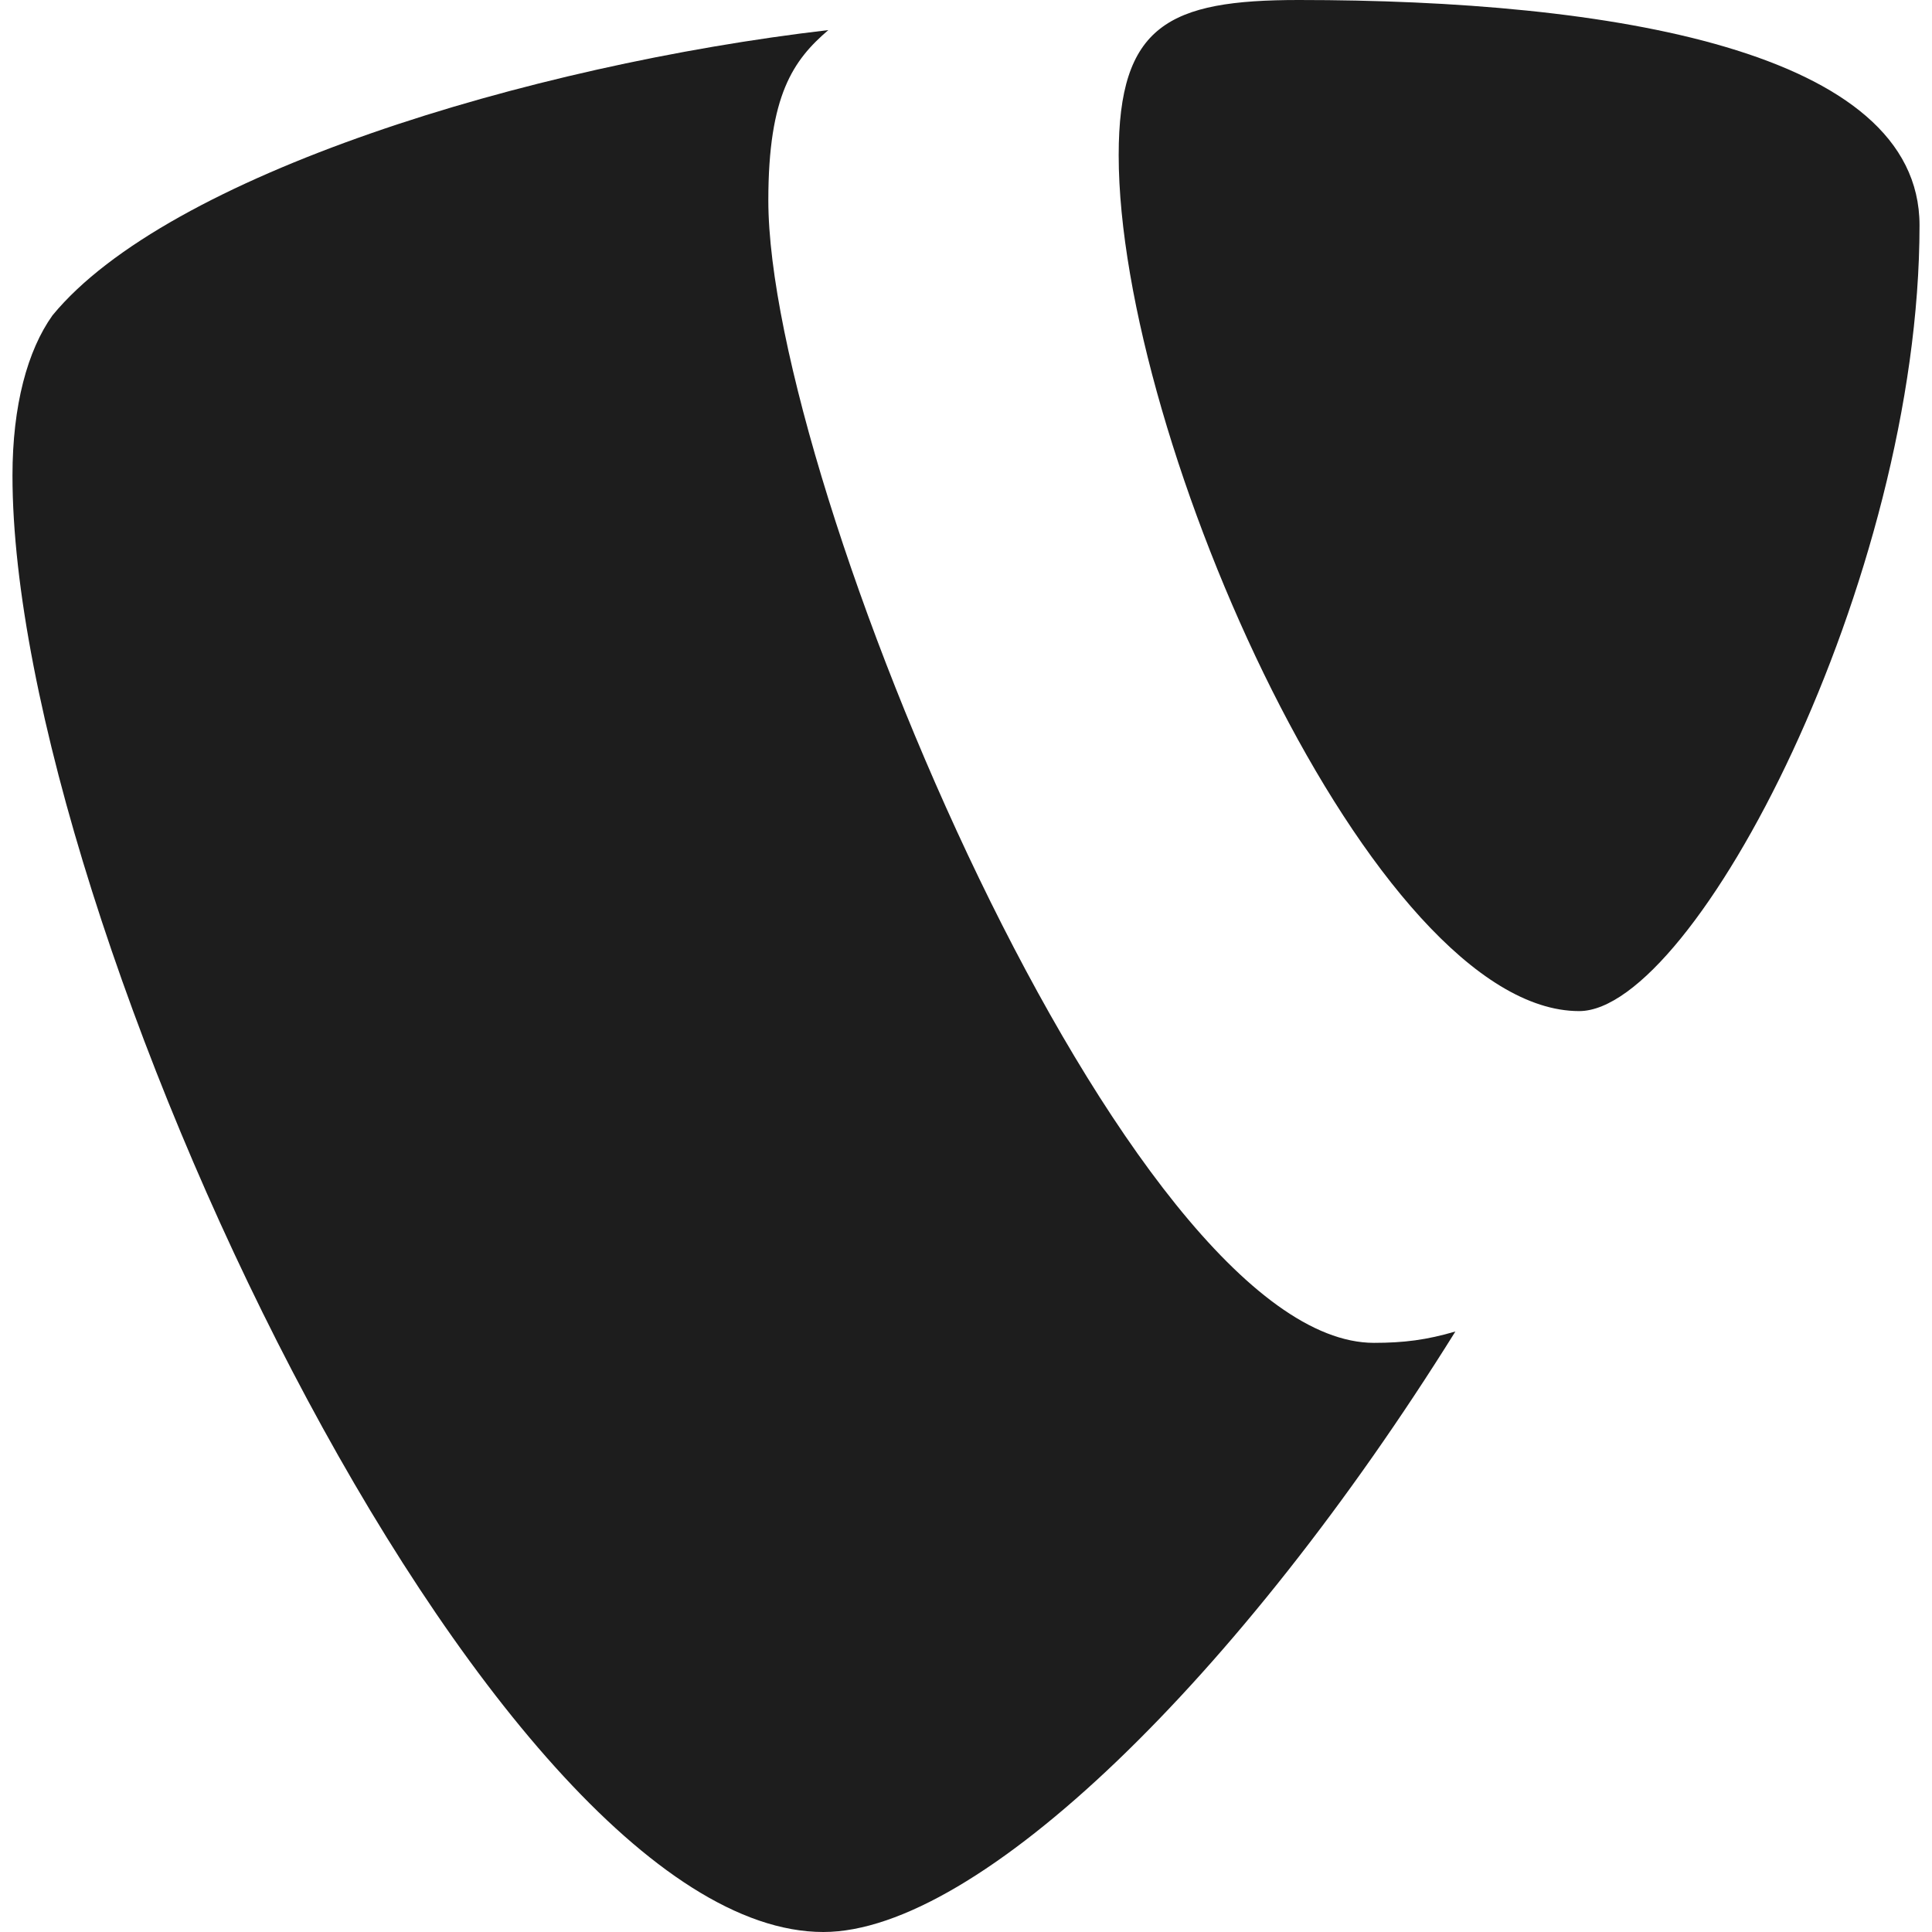 <?xml version="1.0" encoding="UTF-8"?> <svg xmlns="http://www.w3.org/2000/svg" width="35" height="35" viewBox="0 0 35 35" fill="none"><g clip-path="url(#clip0_2129_7128)"><path d="M26.366 24.121C25.846 24.274 25.432 24.327 24.891 24.327C20.447 24.327 13.919 8.796 13.919 3.628C13.919 1.723 14.371 1.089 15.006 0.545C9.566 1.179 3.038 3.175 0.951 5.713C0.498 6.348 0.226 7.346 0.226 8.615C0.226 16.685 8.84 35 14.916 35C17.726 35 22.467 30.376 26.366 24.121Z" fill="#1D1D1D"></path><path d="M23.529 0C29.151 0 34.774 0.907 34.774 4.081C34.774 10.519 30.693 18.317 28.608 18.317C24.89 18.317 20.266 7.981 20.266 2.812C20.266 0.454 21.173 0 23.529 0Z" fill="#1D1D1D"></path></g><defs><clipPath id="clip0_2129_7128"><rect width="35" height="35" fill="white" transform="translate(0 0)"></rect></clipPath></defs></svg> 